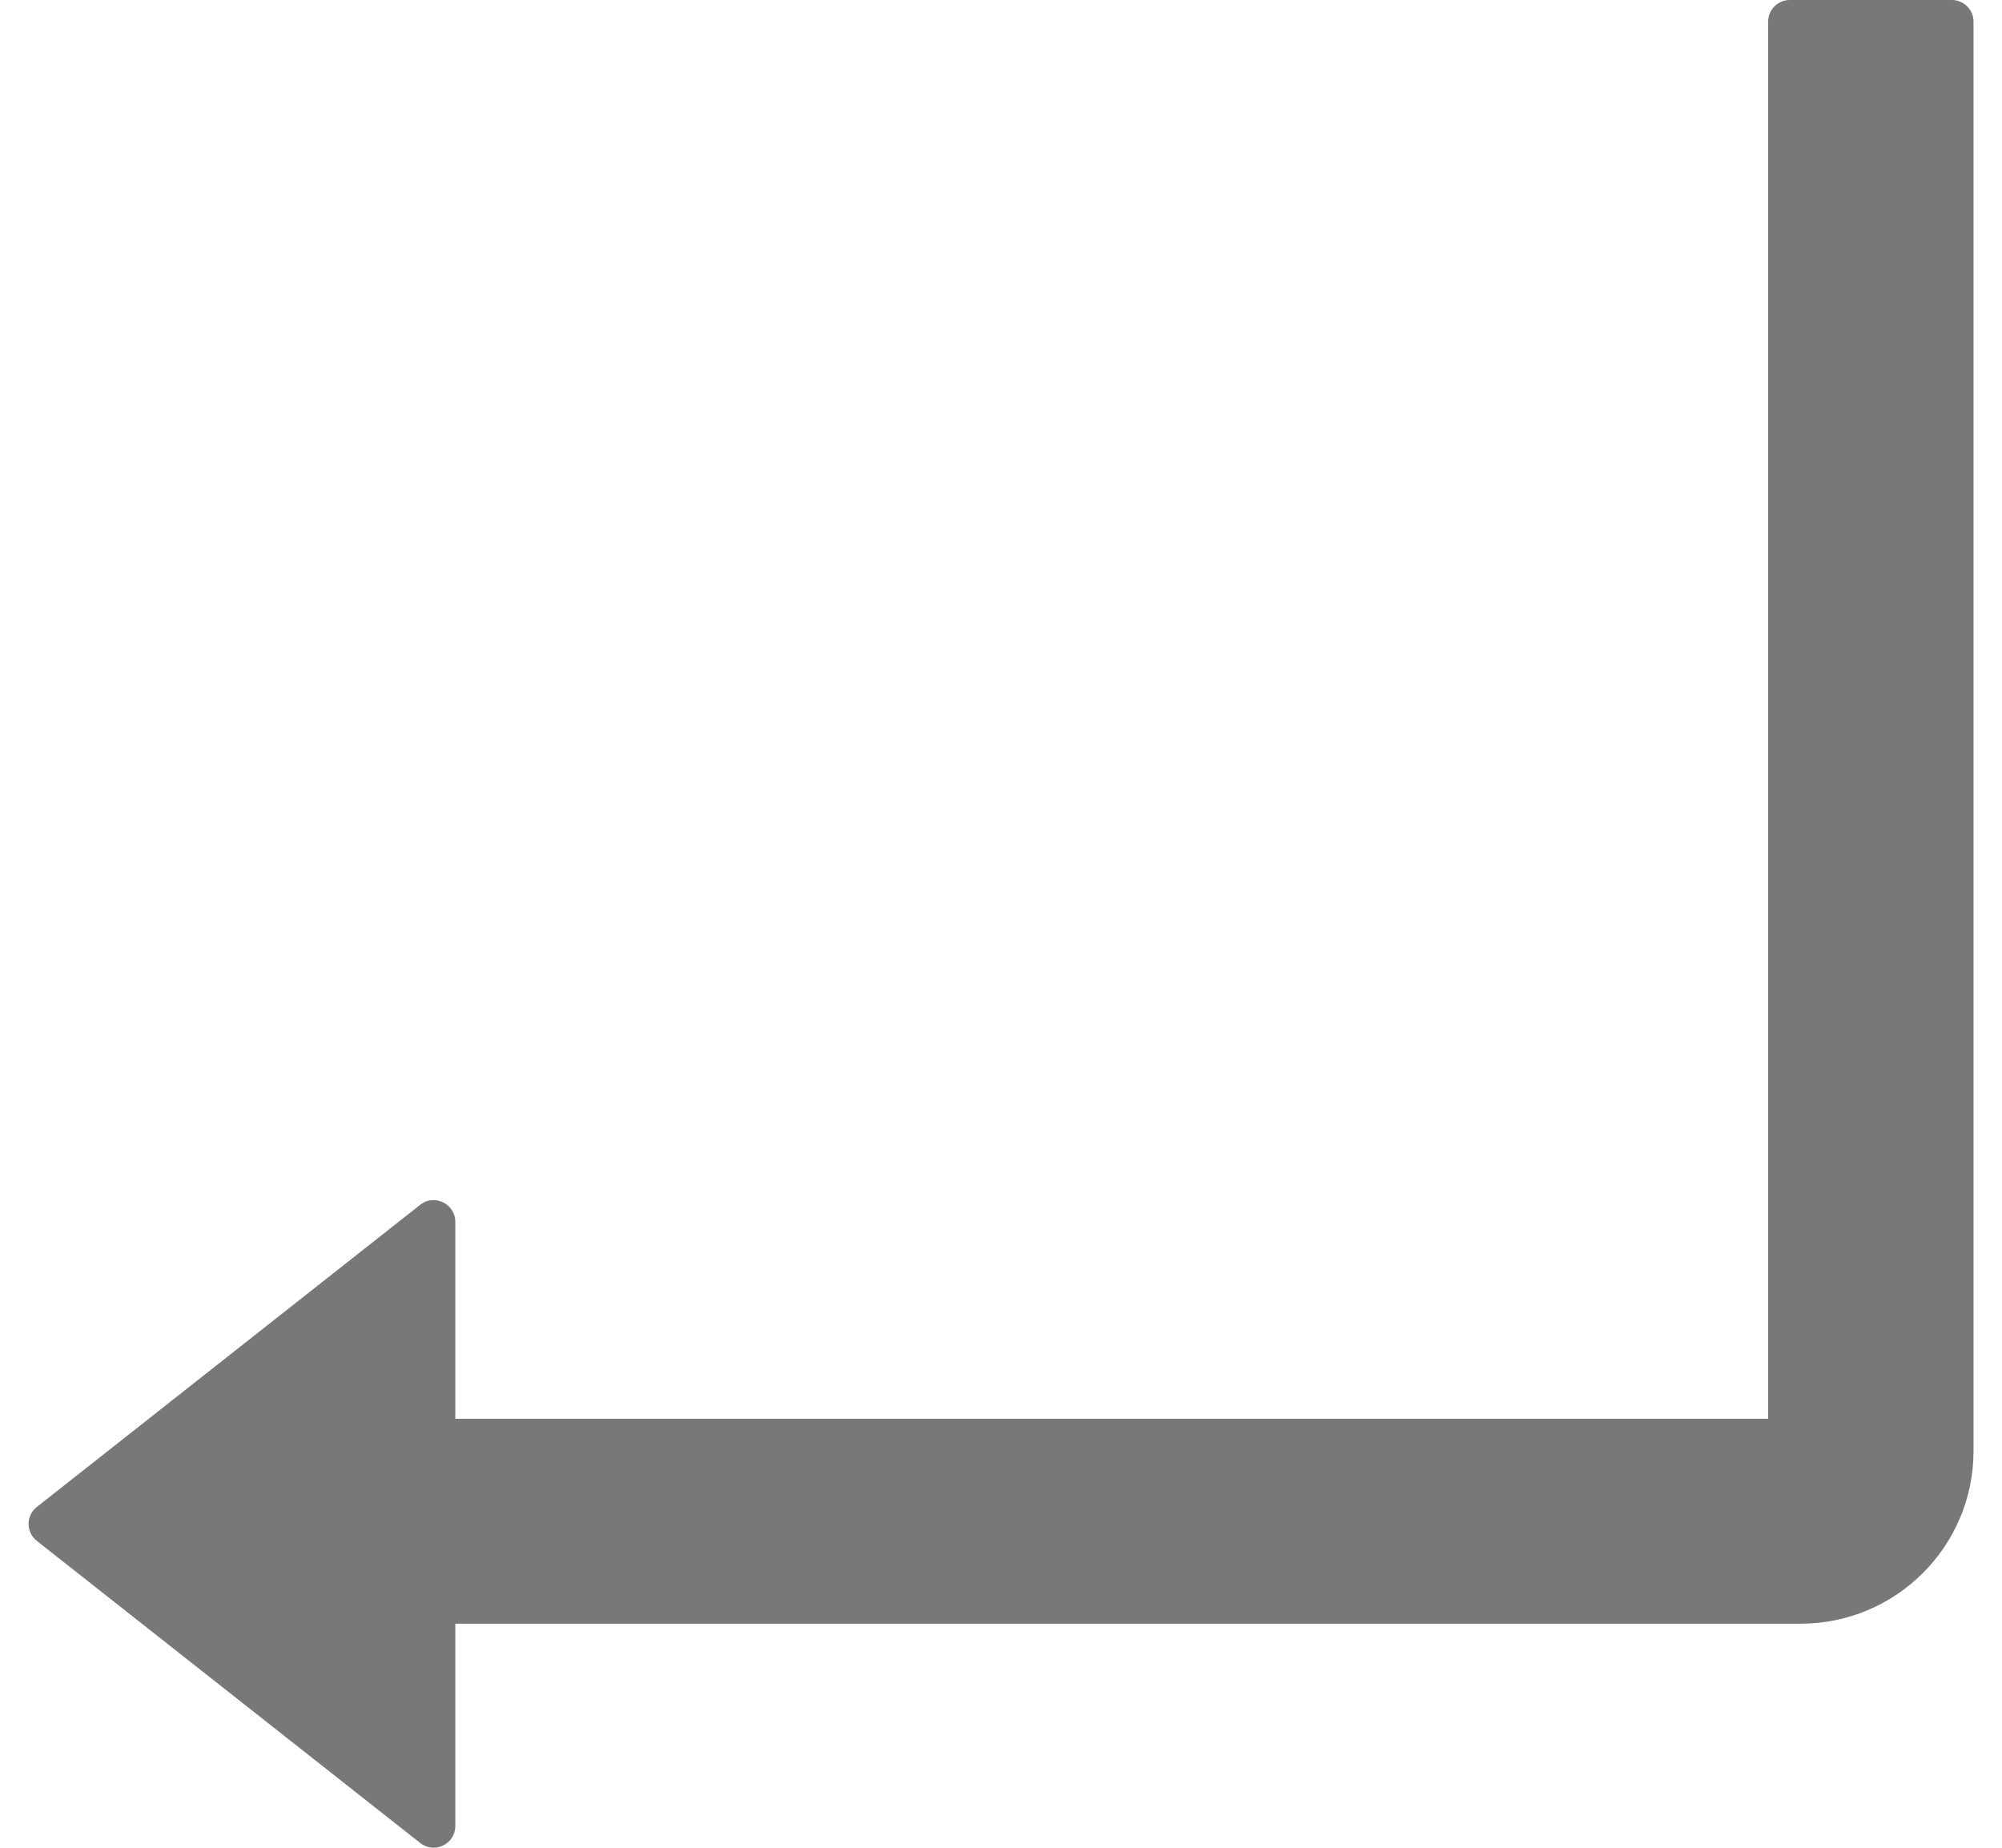 <svg width="26" height="24" viewBox="0 0 26 24" fill="none" xmlns="http://www.w3.org/2000/svg">
<path d="M25.349 0H23.244C23.09 0 22.963 0.126 22.963 0.28V18.428H5.913V15.87C5.913 15.635 5.639 15.502 5.457 15.649L0.479 19.573C0.445 19.599 0.418 19.633 0.399 19.671C0.381 19.709 0.371 19.751 0.371 19.794C0.371 19.836 0.381 19.878 0.399 19.917C0.418 19.955 0.445 19.988 0.479 20.015L5.457 23.938C5.643 24.085 5.913 23.952 5.913 23.718V21.09H23.384C24.623 21.09 25.63 20.085 25.63 18.848V0.28C25.63 0.126 25.503 0 25.349 0Z" fill="#787878"/>
</svg>
